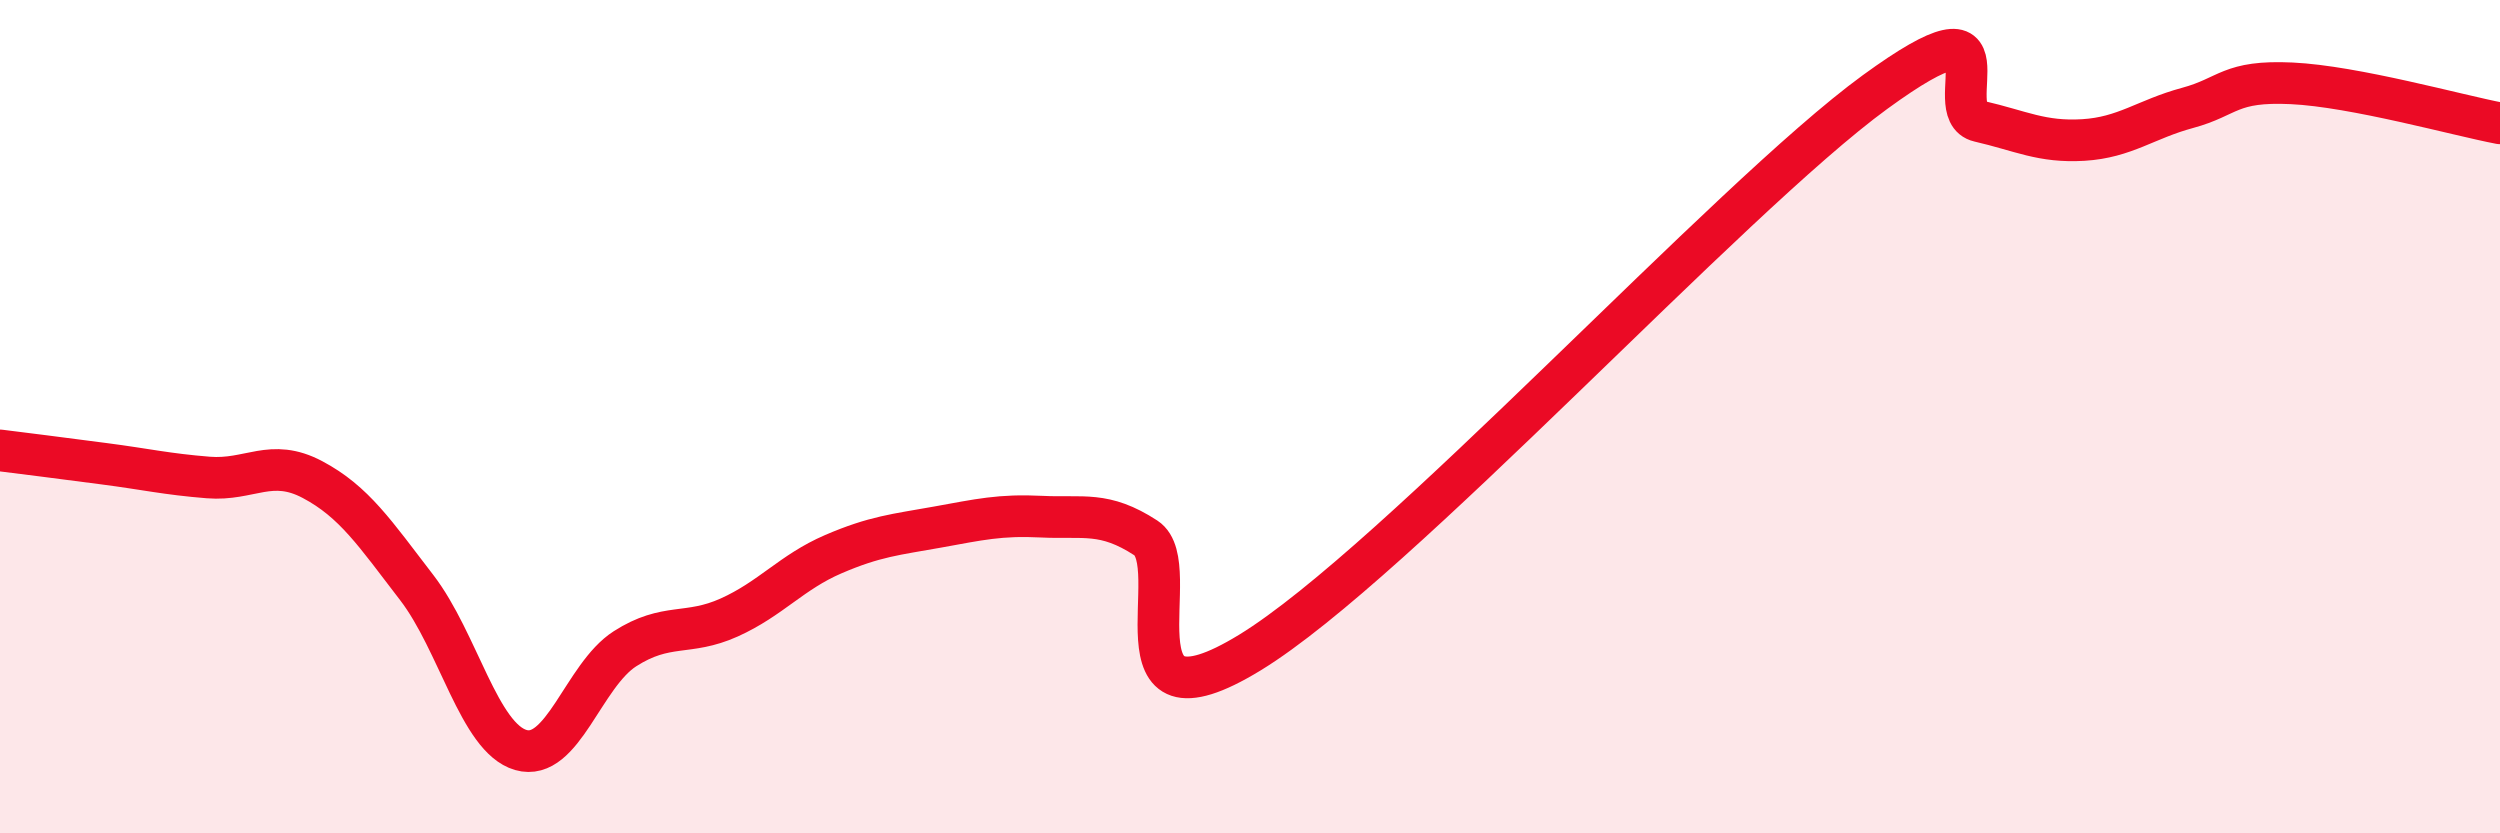 
    <svg width="60" height="20" viewBox="0 0 60 20" xmlns="http://www.w3.org/2000/svg">
      <path
        d="M 0,10.81 C 0.5,10.87 1.5,11 2.5,11.13 C 3.5,11.26 4,11.38 5,11.46 C 6,11.54 6.5,10.98 7.5,11.51 C 8.5,12.04 9,12.8 10,14.1 C 11,15.4 11.5,17.71 12.5,18 C 13.5,18.29 14,16.21 15,15.57 C 16,14.93 16.5,15.27 17.5,14.82 C 18.5,14.37 19,13.73 20,13.3 C 21,12.87 21.5,12.83 22.5,12.65 C 23.5,12.47 24,12.35 25,12.4 C 26,12.45 26.5,12.26 27.5,12.91 C 28.5,13.56 26.5,17.8 30,15.66 C 33.5,13.52 41.5,4.76 45,2.21 C 48.5,-0.34 46.5,2.68 47.5,2.91 C 48.5,3.14 49,3.42 50,3.36 C 51,3.3 51.5,2.86 52.5,2.59 C 53.5,2.32 53.5,1.93 55,2 C 56.5,2.07 59,2.77 60,2.96L60 20L0 20Z"
        fill="#EB0A25"
        opacity="0.1"
        stroke-linecap="round"
        stroke-linejoin="round"
      />
      <path
        d="M 0,10.81 C 0.5,10.87 1.5,11 2.5,11.13 C 3.5,11.26 4,11.38 5,11.46 C 6,11.54 6.5,10.98 7.5,11.51 C 8.5,12.04 9,12.8 10,14.1 C 11,15.4 11.5,17.71 12.5,18 C 13.5,18.29 14,16.21 15,15.57 C 16,14.93 16.5,15.27 17.5,14.82 C 18.5,14.37 19,13.73 20,13.3 C 21,12.87 21.5,12.83 22.5,12.65 C 23.5,12.47 24,12.35 25,12.4 C 26,12.45 26.5,12.26 27.5,12.91 C 28.5,13.56 26.5,17.8 30,15.66 C 33.5,13.52 41.5,4.76 45,2.21 C 48.5,-0.34 46.5,2.68 47.5,2.91 C 48.5,3.14 49,3.42 50,3.36 C 51,3.3 51.5,2.86 52.5,2.59 C 53.5,2.32 53.5,1.93 55,2 C 56.5,2.07 59,2.77 60,2.96"
        stroke="#EB0A25"
        stroke-width="1"
        fill="none"
        stroke-linecap="round"
        stroke-linejoin="round"
      />
    </svg>
  